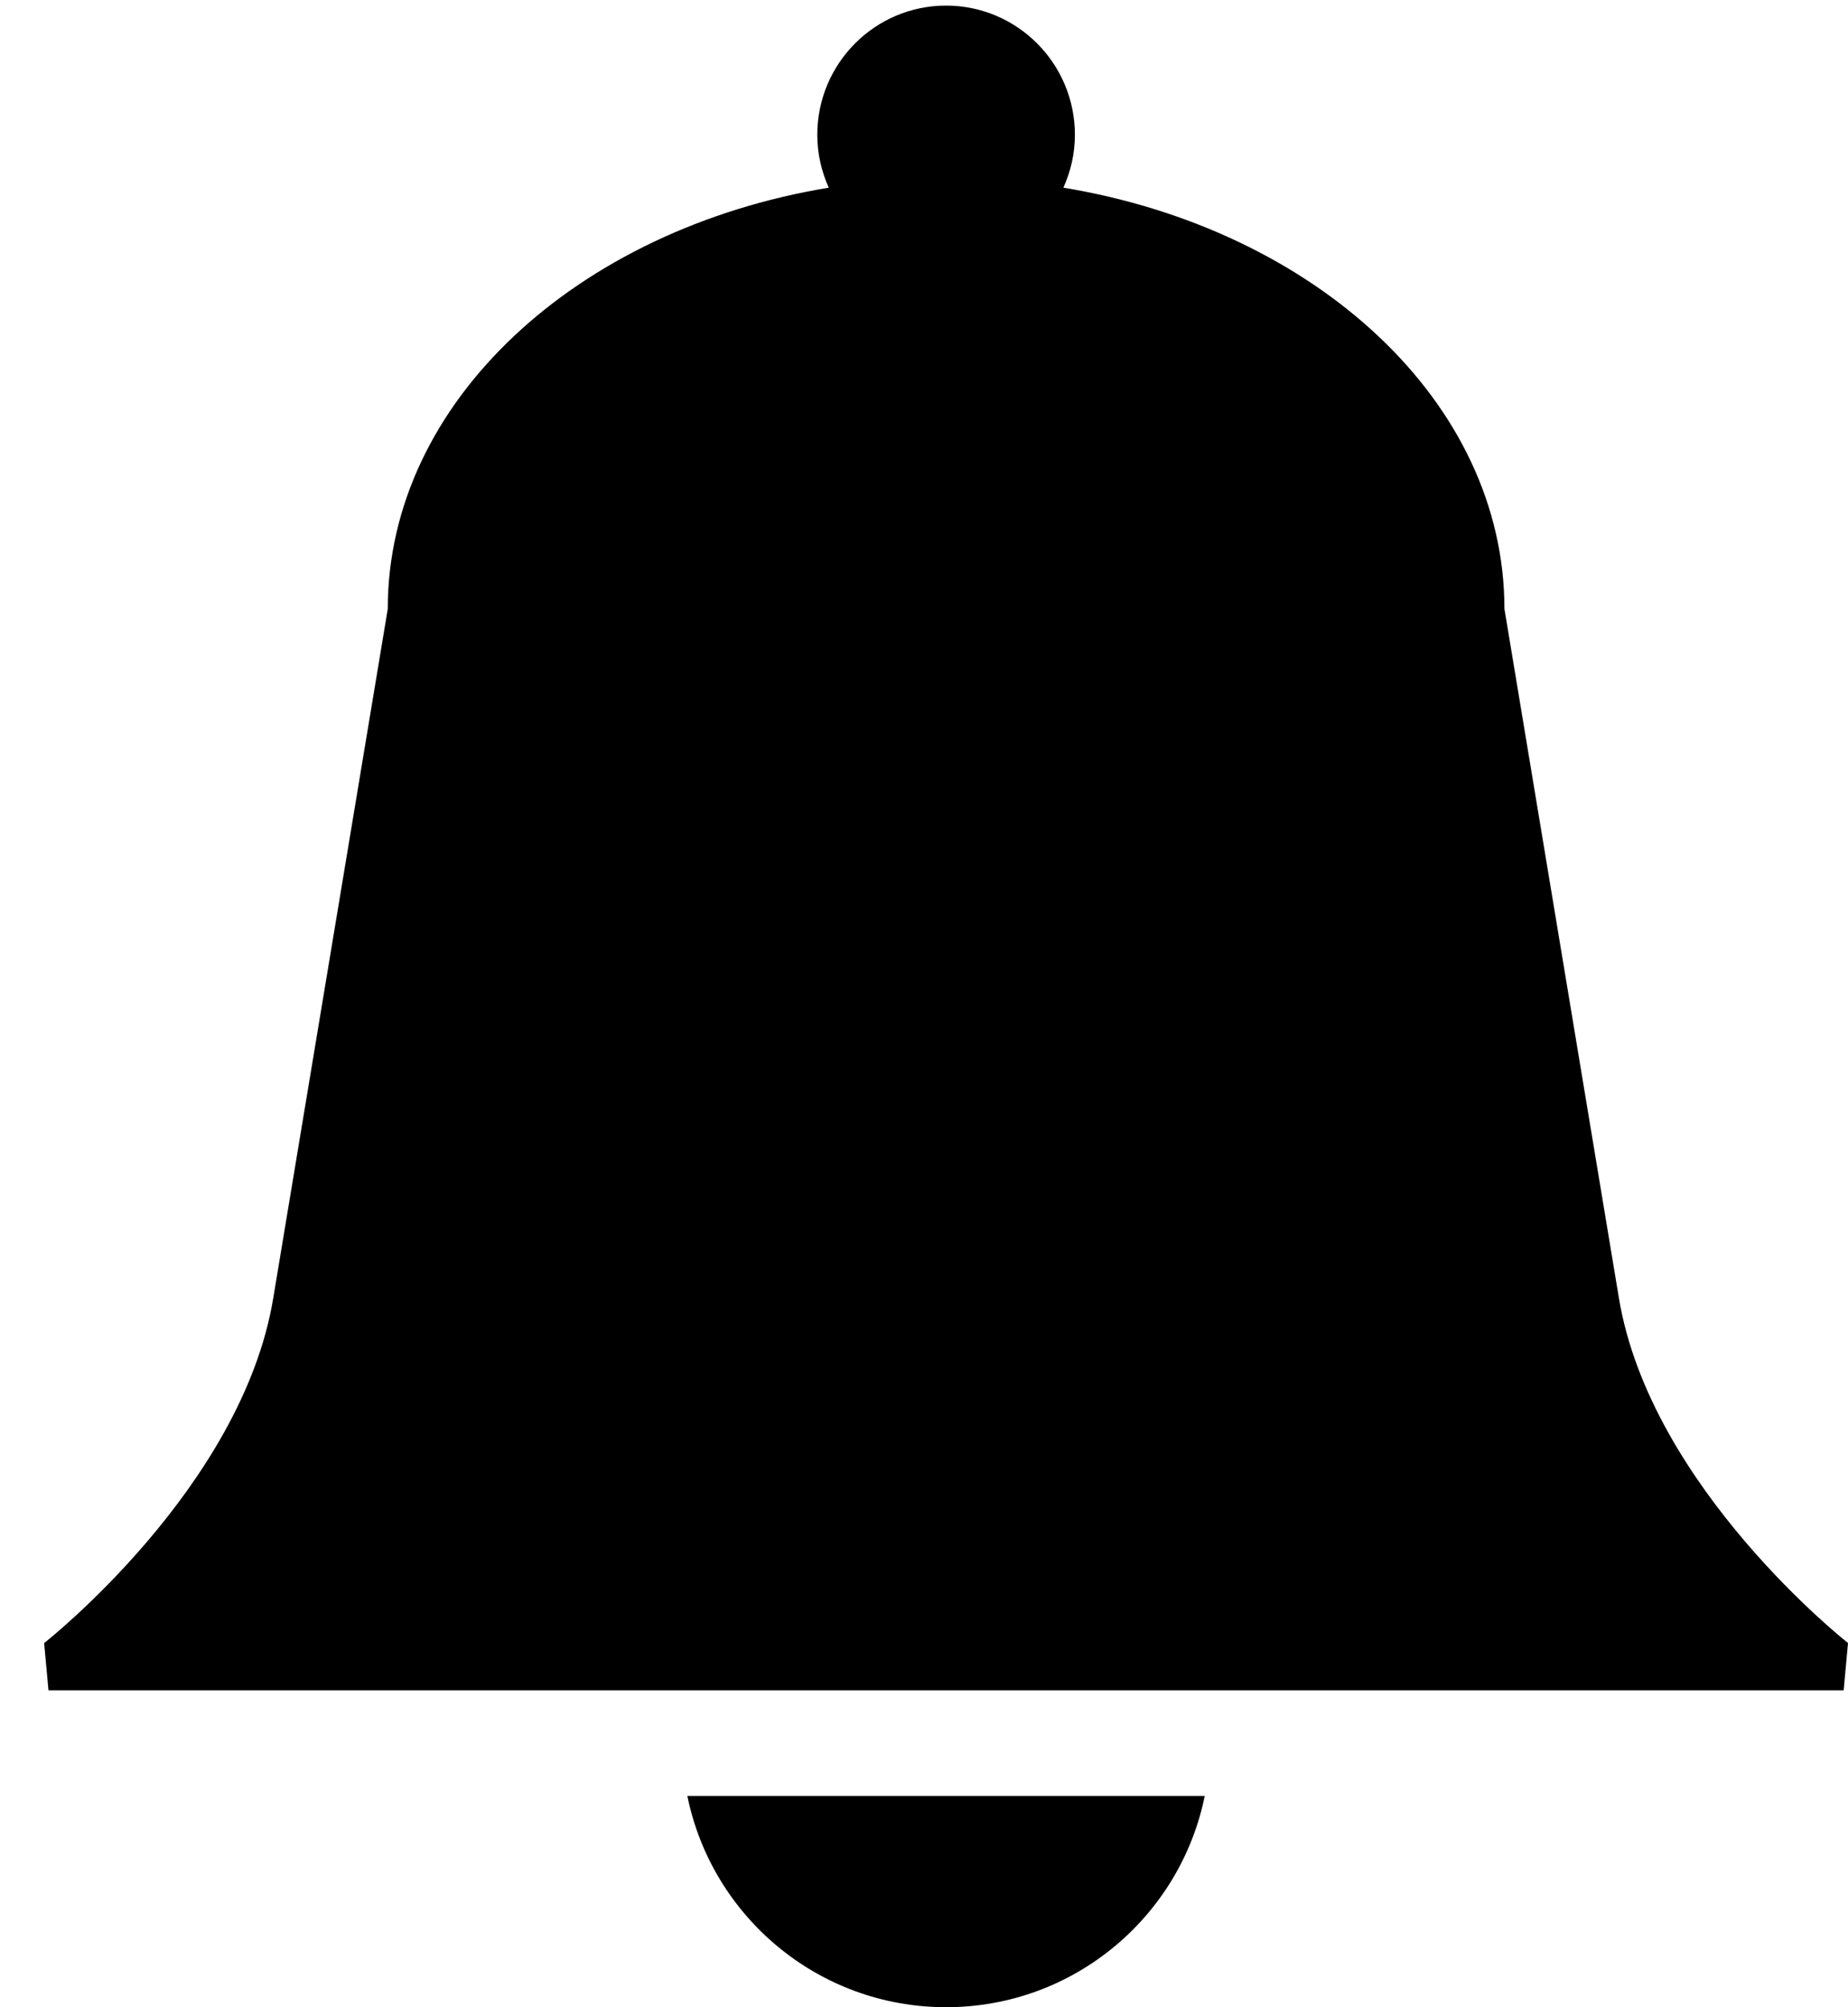 <?xml version="1.0" encoding="UTF-8" standalone="no"?>
<svg width="35px" height="38px" viewBox="0 0 35 38" version="1.1" xmlns="http://www.w3.org/2000/svg" xmlns:xlink="http://www.w3.org/1999/xlink" xmlns:sketch="http://www.bohemiancoding.com/sketch/ns">
    <!-- Generator: Sketch 3.1 (8751) - http://www.bohemiancoding.com/sketch -->
    <title>notifications</title>
    <desc>Created with Sketch.</desc>
    <defs></defs>
    <g id="Page-1" stroke="none" stroke-width="1" fill="none" fill-rule="evenodd" sketch:type="MSPage">
        <g id="Features" sketch:type="MSLayerGroup" transform="translate(-735, -65)" fill="#000000">
            <g id="notifications" transform="translate(736, 65)" sketch:type="MSShapeGroup">
                <path d="M16.918,38 C19.337,38 21.354,36.283 21.817,34 L12.018,34 C12.482,36.283 14.499,38 16.918,38 L16.918,38 Z M29.661,24.574 C28.715,18.881 27.493,11.527 27.493,11.527 C27.493,7.61 23.914,4.341 19.14,3.553 C19.278,3.247 19.358,2.91 19.358,2.553 C19.358,1.202 18.265,0.106 16.918,0.106 C15.571,0.106 14.479,1.202 14.479,2.553 C14.479,2.91 14.559,3.247 14.696,3.553 C9.924,4.341 6.344,7.611 6.344,11.528 C6.344,11.528 5.12,18.888 4.174,24.583 C3.576,28.177 -0.164,31.106 -0.164,31.106 L-0.082,32 L33.918,32 L34,31.105 C34,31.105 30.259,28.172 29.661,24.574 L29.661,24.574 Z" id="Shape"></path>
            </g>
        </g>
    </g>
</svg>